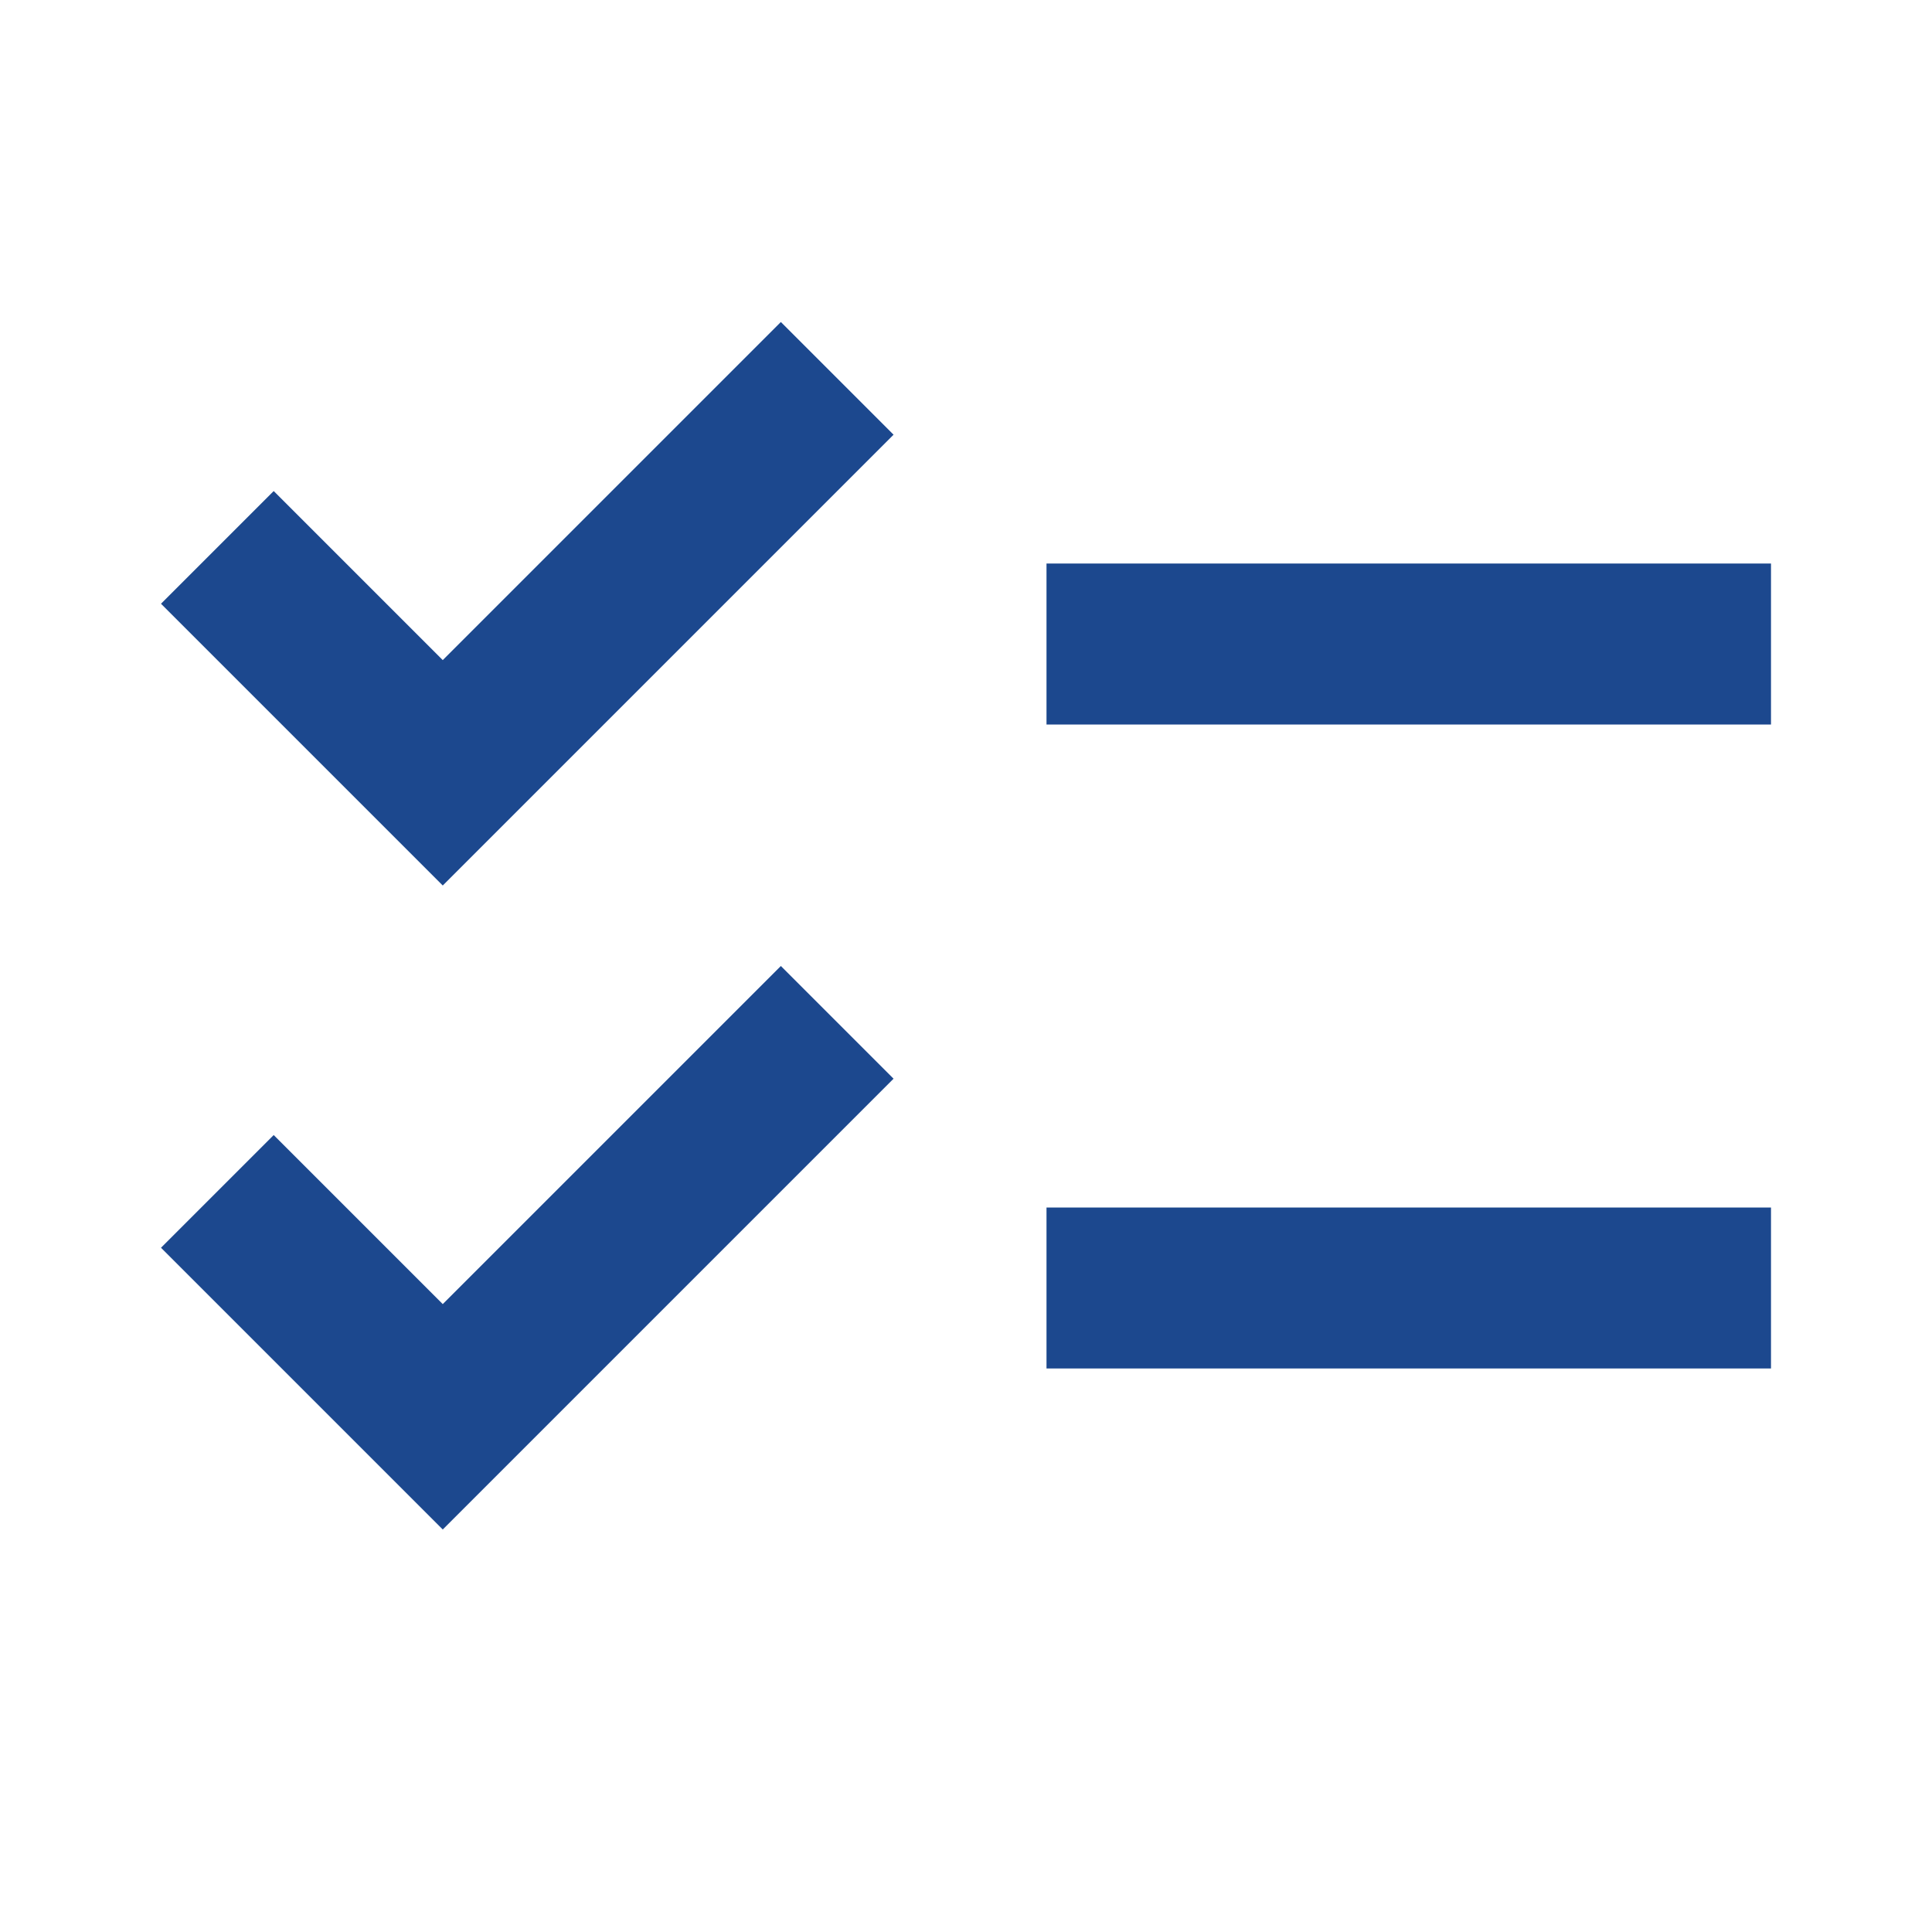 <?xml version="1.0" encoding="utf-8"?>
<!-- Generator: Adobe Illustrator 25.1.0, SVG Export Plug-In . SVG Version: 6.00 Build 0)  -->
<svg version="1.1" id="Layer_1" xmlns="http://www.w3.org/2000/svg" xmlns:xlink="http://www.w3.org/1999/xlink" x="0px" y="0px"
	 viewBox="0 0 24 24" style="enable-background:new 0 0 24 24;" xml:space="preserve">
<style type="text/css">
	.st0{fill:none;}
	.st1{fill:#1C488E;}
</style>
<rect class="st0" width="24" height="24"/>
<path class="st1" d="M22,7h-9v2h9V7z M22,15h-9v2h9V15z M5.5,11L2,7.5l1.4-1.4l2.1,2.1l4.2-4.2l1.4,1.4L5.5,11z M5.5,19L2,15.5
	l1.4-1.4l2.1,2.1l4.2-4.2l1.4,1.4L5.5,19z"/>
</svg>
